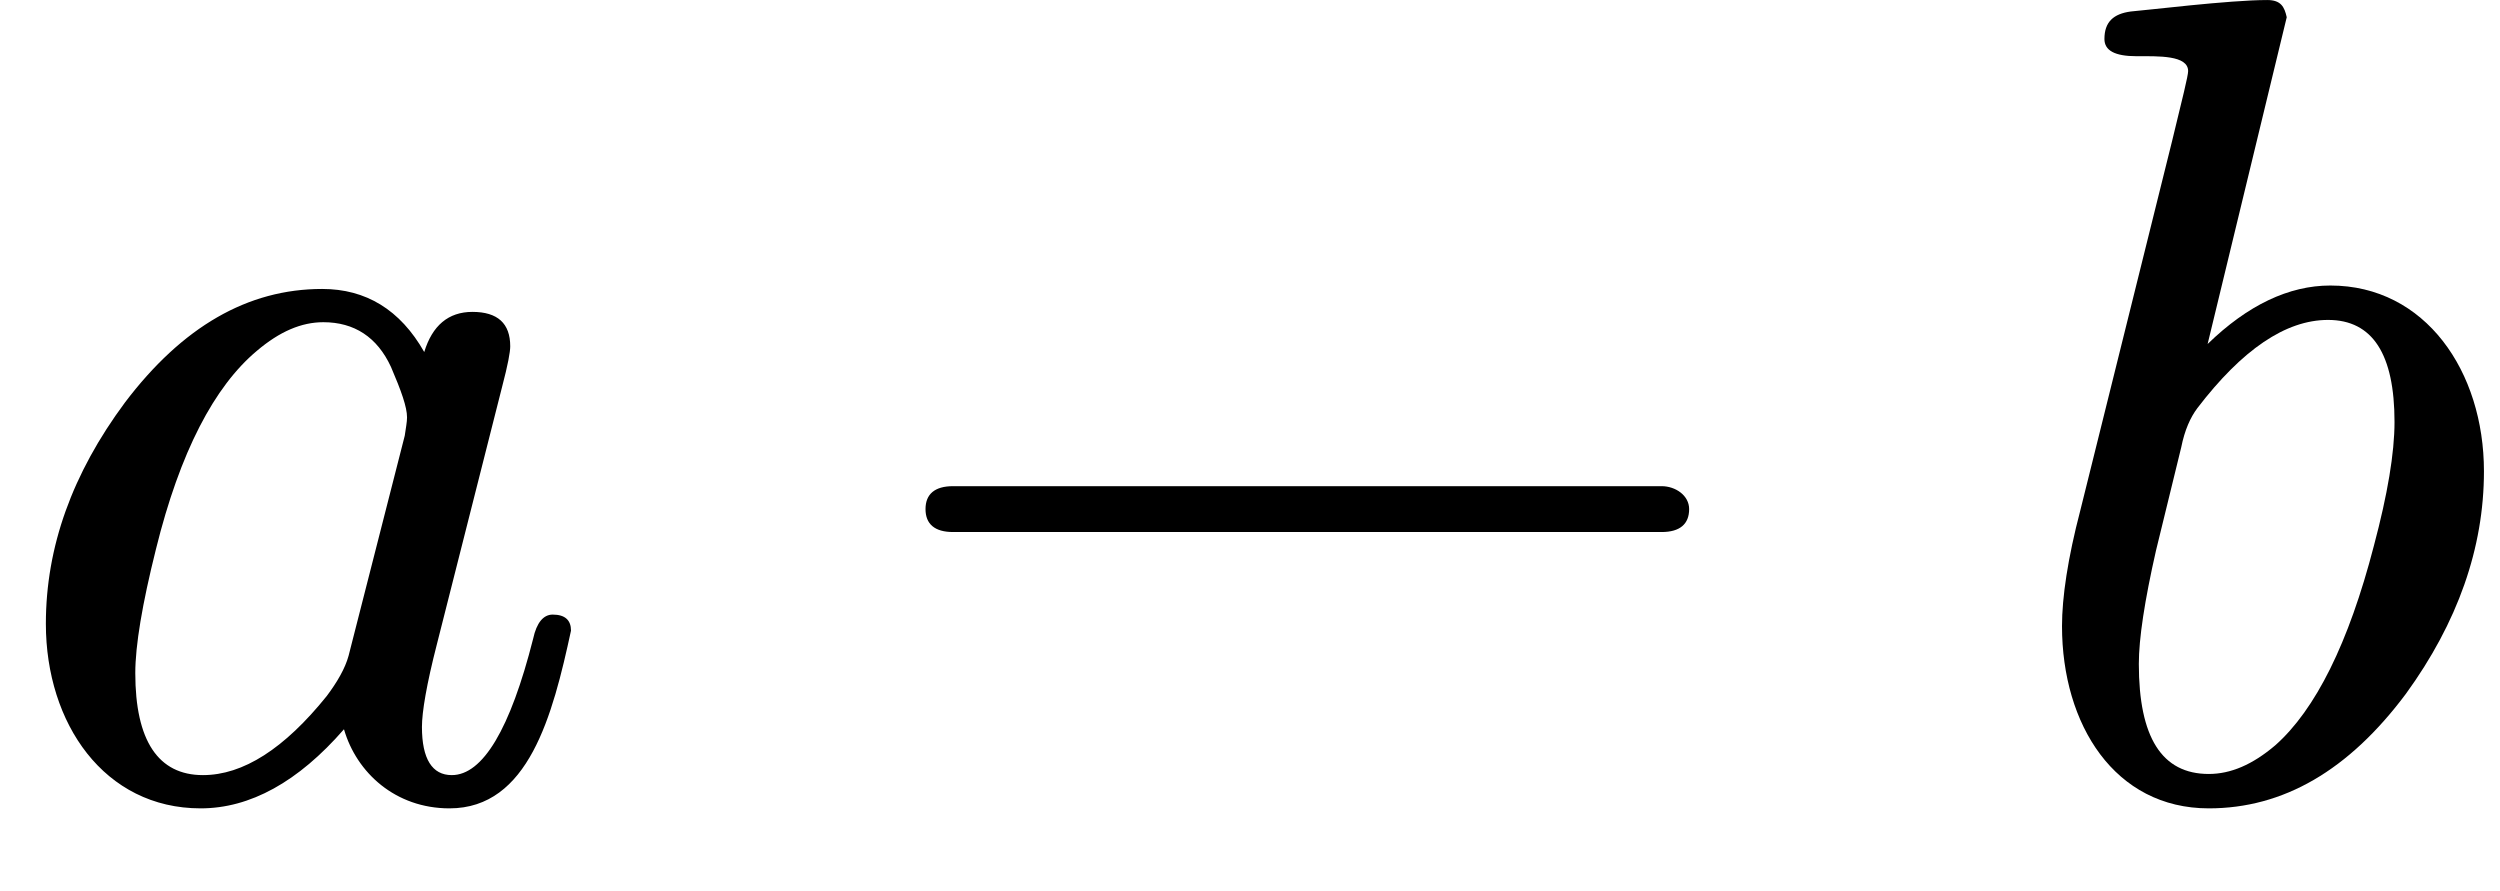 <svg xmlns="http://www.w3.org/2000/svg" xmlns:xlink="http://www.w3.org/1999/xlink" width="39.464" height="14.064" viewBox="0 -694 2180.4 777"><defs><path id="a" d="M498 144c0 9-5 14-16 14-8 0-14-7-17-21-20-79-44-119-71-119-17 0-26 14-26 42 0 13 4 37 13 72l57 225c5 19 7 30 7 35 0 20-11 30-33 30-21 0-35-12-42-35-21 37-51 55-89 55-65 0-122-33-172-99-46-62-69-126-69-193C40 63 91-11 175-11c43 0 85 23 125 69 11-38 45-69 92-69 69 0 90 81 106 155M341 374c9-21 14-35 14-44 0-4-1-9-2-16l-49-192c-3-11-10-23-19-35-37-46-73-69-108-69-39 0-59 30-59 89 0 24 6 60 18 108 21 85 51 142 88 173 20 17 39 25 58 25 27 0 47-13 59-39z"/><path id="b" d="M698 270H80c-16 0-24-7-24-20s8-20 24-20h618c16 0 24 7 24 20 0 12-12 20-24 20z"/><path id="c" d="M281 445c-36 0-72-17-107-51l69 285c-2 9-5 15-17 15-33 0-106-9-119-10-15-2-23-9-23-24 0-10 9-15 28-15s45 1 45-13c0-4-5-24-14-61L63 249c-11-42-16-76-16-101C47 62 93-11 175-11c65 0 122 33 172 100 45 62 68 127 68 194 0 87-51 162-134 162m-2-30c39 0 58-30 58-89 0-27-6-63-18-108-22-85-51-143-86-174-20-17-39-25-58-25-41 0-61 32-61 96 0 22 5 55 15 99l22 90c3 15 8 26 14 34 39 51 77 77 114 77z"/></defs><g stroke="#000" stroke-width="0" aria-level="0" data-latex="a- b" data-mml-node="math" data-semantic-annotation="depth:1" data-semantic-attributes="latex:a- b" data-semantic-children="0,2" data-semantic-content="1" data-semantic-id="3" data-semantic-owns="0 1 2" data-semantic-role="subtraction" data-semantic-structure="(3 0 1 2)" data-semantic-type="infixop" data-speech-node="true"><use xlink:href="#a" aria-level="1" data-c="1D44E" data-latex="a" data-mml-node="mi" data-semantic-annotation="clearspeak:simple;nemeth:number;depth:2" data-semantic-attributes="latex:a" data-semantic-font="italic" data-semantic-id="0" data-semantic-parent="3" data-semantic-role="latinletter" data-semantic-type="identifier" data-speech-node="true" transform="scale(1 -1)"/><use xlink:href="#b" aria-level="1" data-c="2212" data-latex="-" data-mml-node="mo" data-semantic-annotation="depth:2" data-semantic-attributes="latex:-" data-semantic-id="1" data-semantic-operator="infixop,−" data-semantic-parent="3" data-semantic-role="subtraction" data-semantic-type="operator" data-speech-node="true" transform="matrix(1 0 0 -1 751.2 0)"/><use xlink:href="#c" aria-level="1" data-c="1D44F" data-latex="b" data-mml-node="mi" data-semantic-annotation="clearspeak:simple;depth:2" data-semantic-attributes="latex:b" data-semantic-font="italic" data-semantic-id="2" data-semantic-parent="3" data-semantic-role="latinletter" data-semantic-type="identifier" data-speech-node="true" transform="matrix(1 0 0 -1 1751.4 0)"/></g></svg>